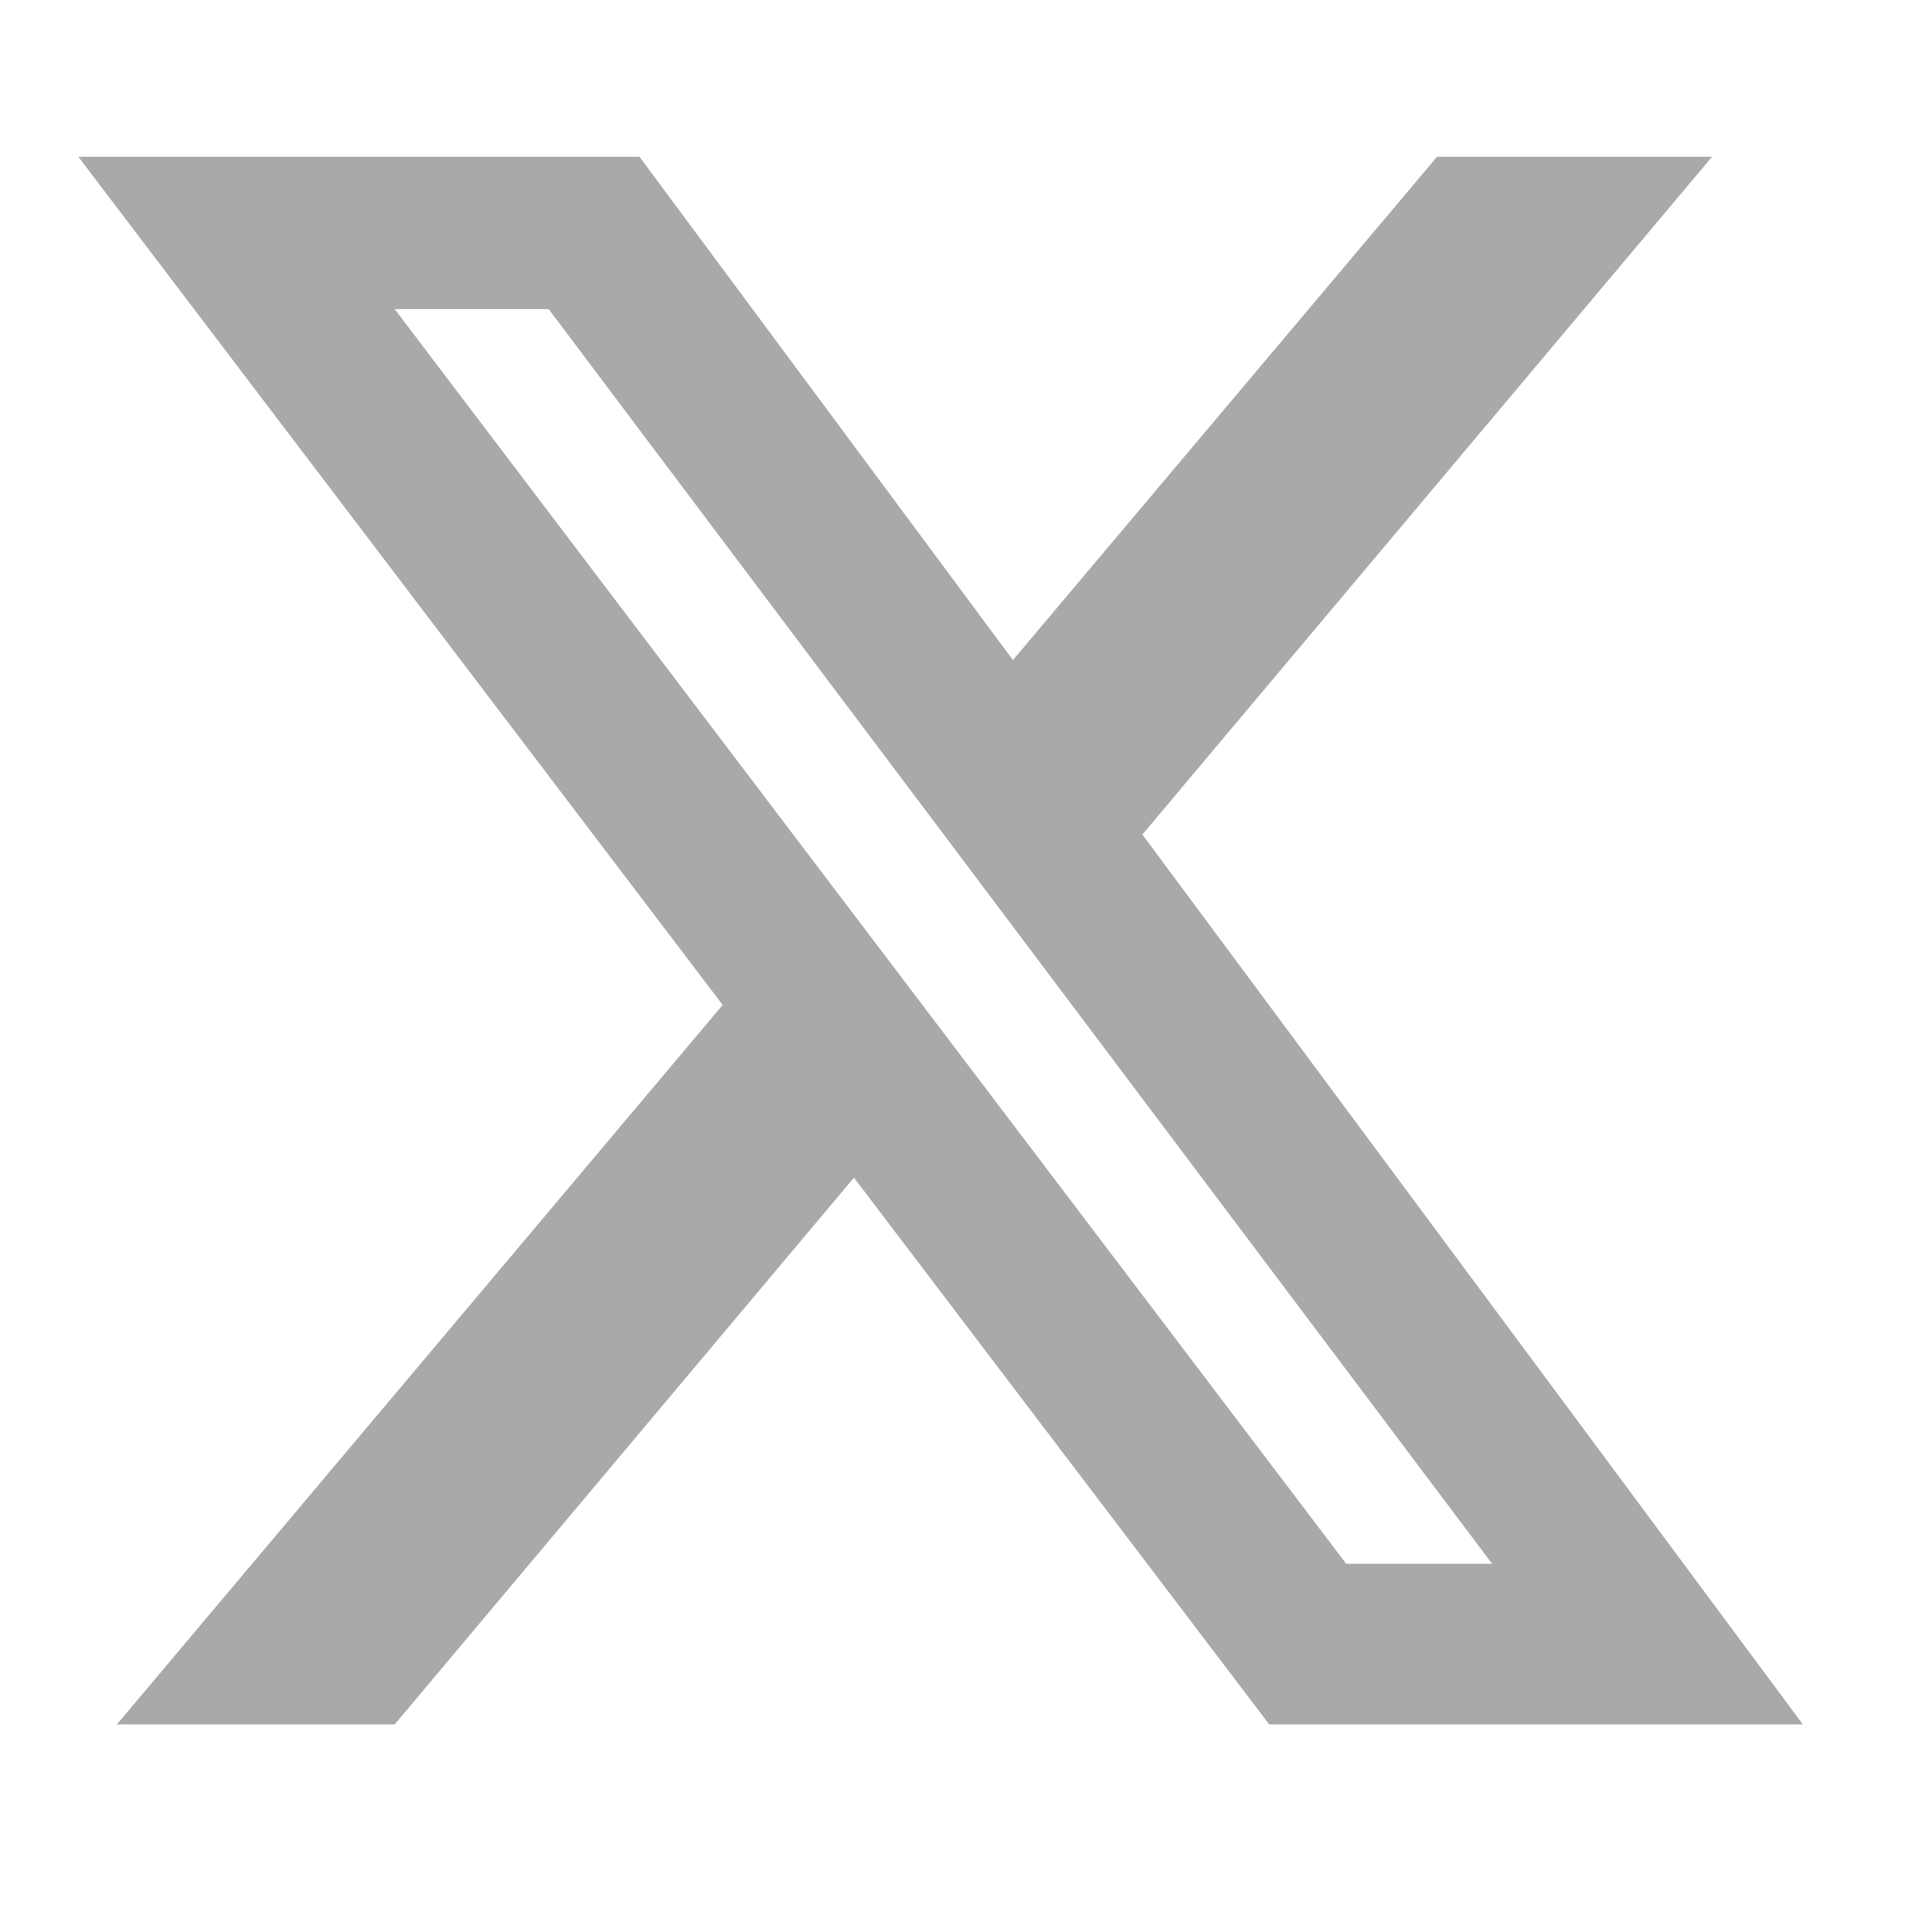 <svg width="20" height="20" viewBox="0 0 20 20" xmlns="http://www.w3.org/2000/svg">
    <path d="m6.62 1.623 3.866 5.21 4.39-5.21h2.847l-5.897 7.016 6.837 9.212h-5.524l-4.299-5.66-4.754 5.66H1.21l6.271-7.448-6.67-8.78H6.62zM5.68 3.2H4.086l9.85 12.988h1.51L5.68 3.2z" fill="#A9A9A9" fill-rule="evenodd"/>
</svg>

